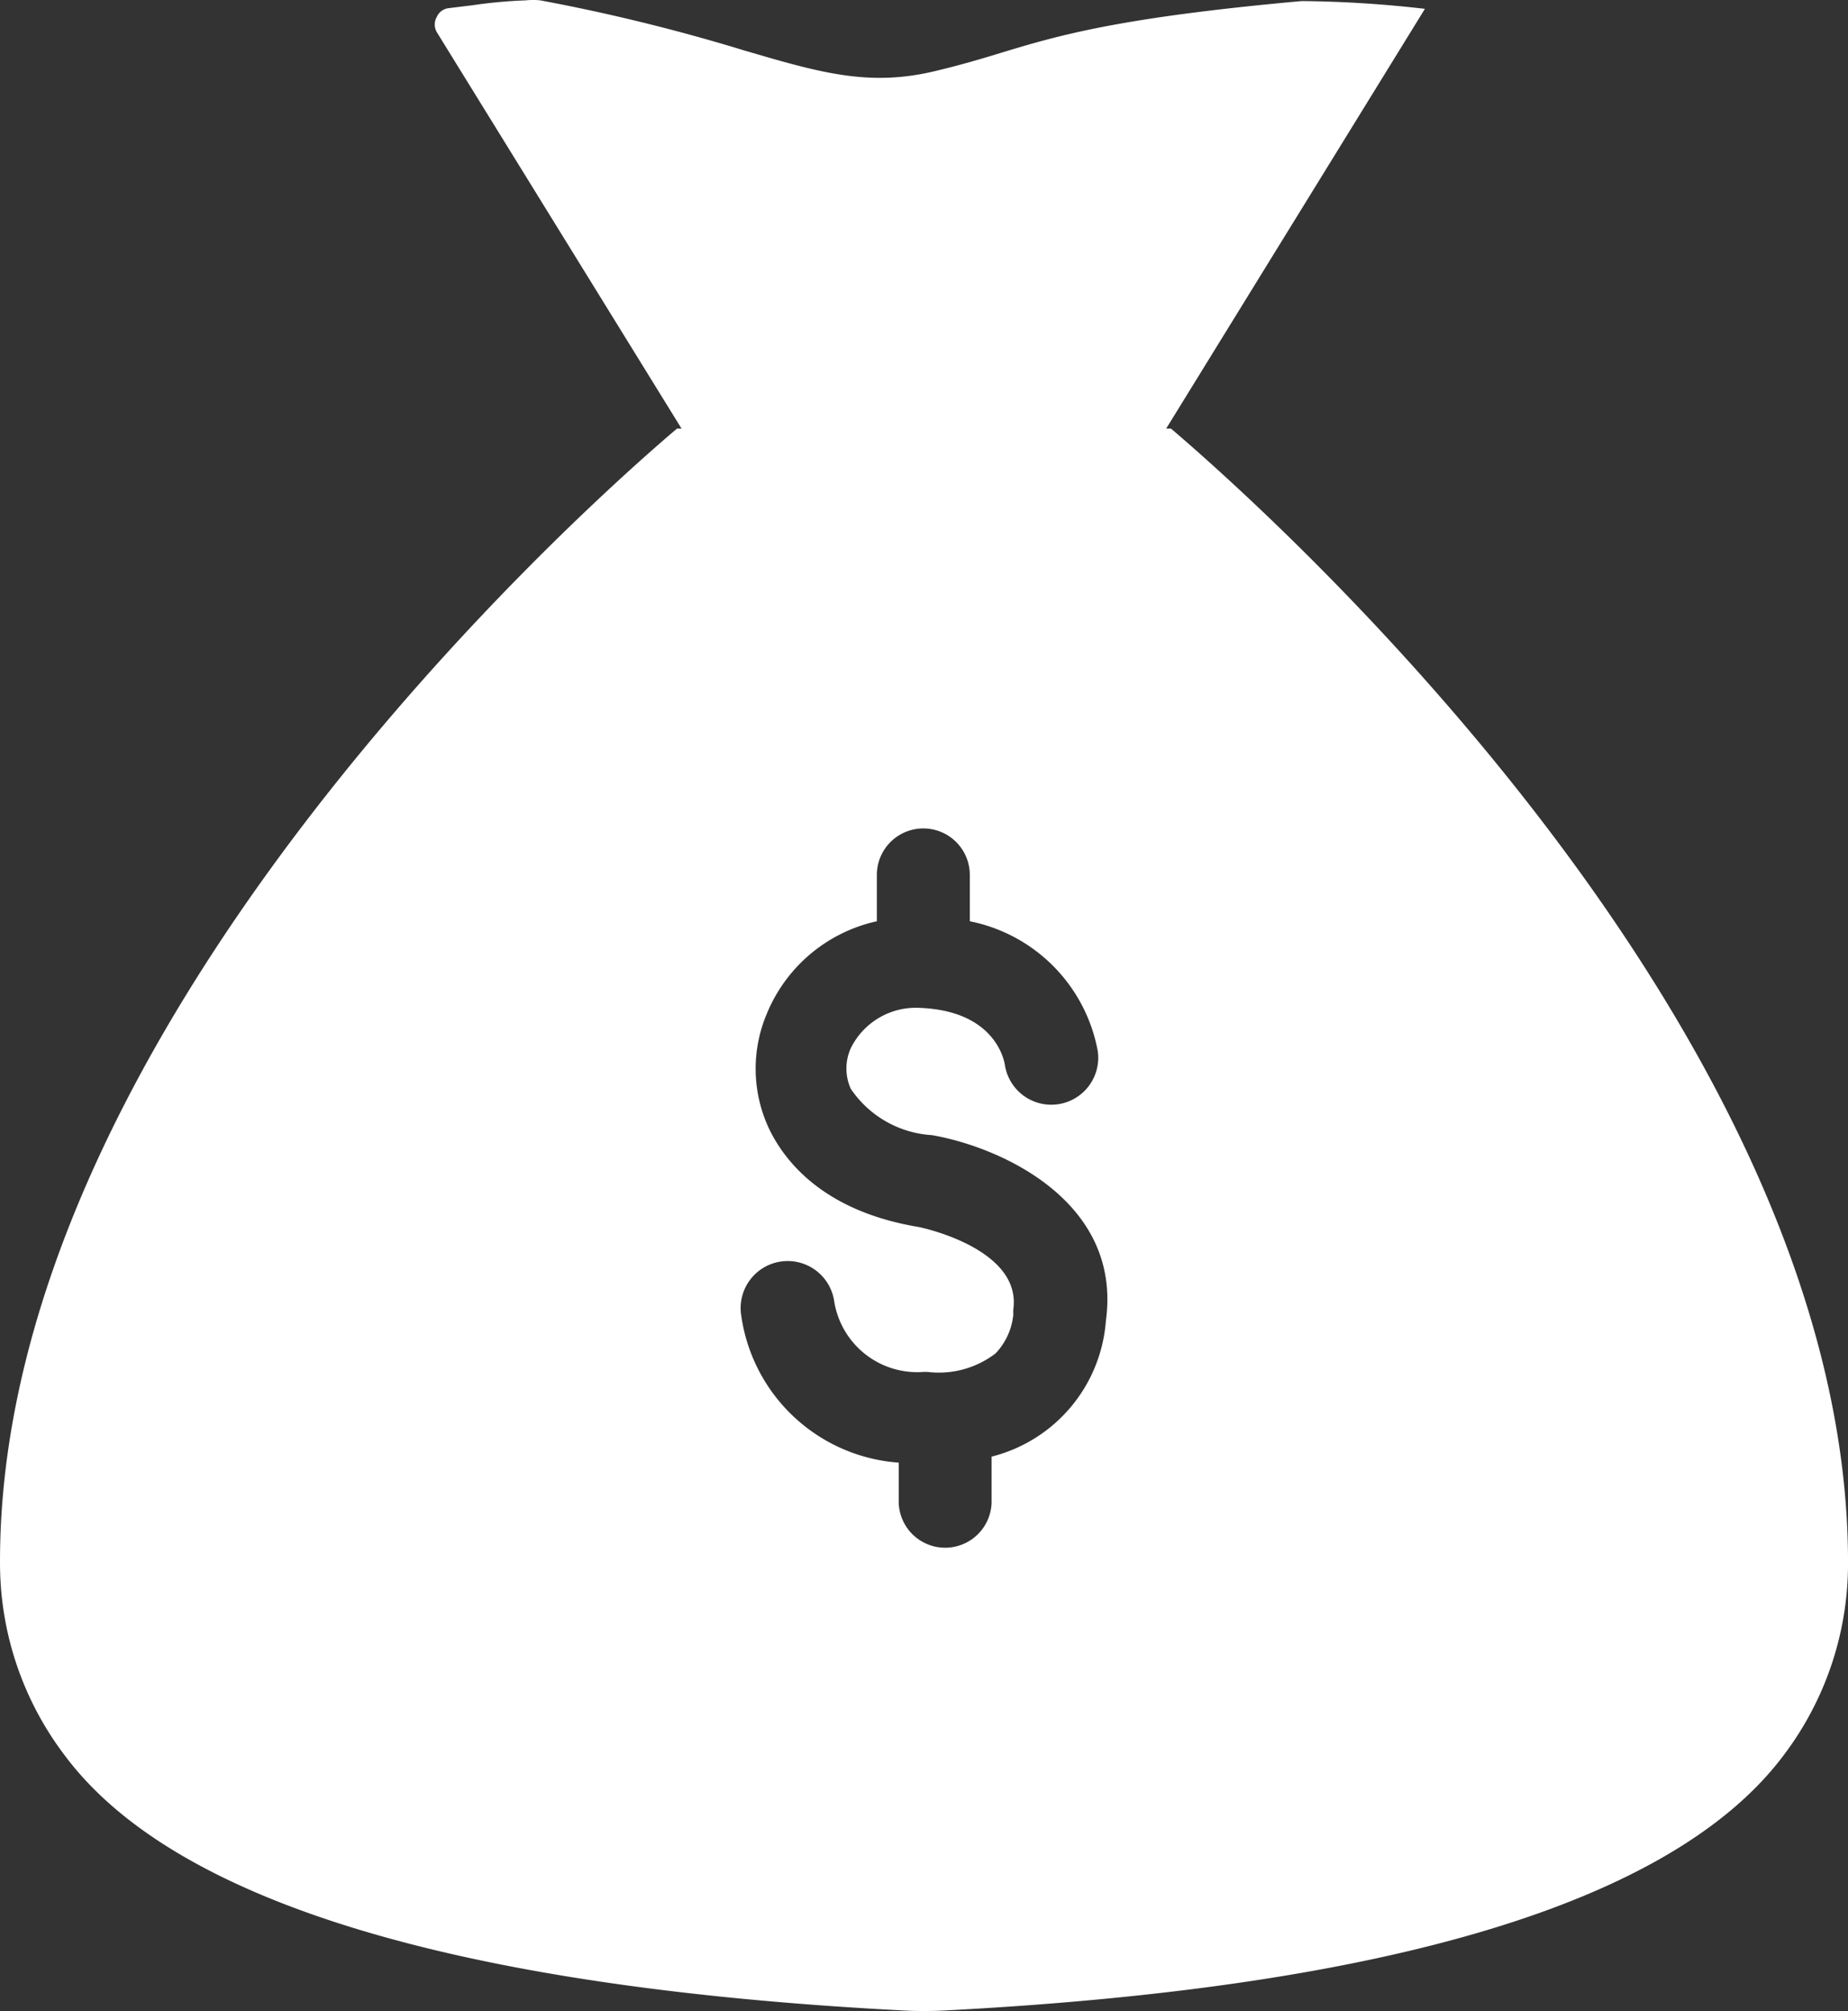 <svg id="noun_Money_2901450" xmlns="http://www.w3.org/2000/svg" width="60.661" height="66" viewBox="0 0 60.661 66">
  <rect x="0" y="0" width="60.661" height="66" fill="#333333" stroke="none"/>
  <g id="Grupo_30" data-name="Grupo 30" transform="translate(0 0)">
    <path id="Caminho_1" data-name="Caminho 1" d="M38.436,22.74H22.223C19.172,25.318-.13,42.516,0,60.085a10.425,10.425,0,0,0,2.128,6.206c3.584,4.8,12.85,7.606,27.539,8.367a12.87,12.87,0,0,0,1.327,0c14.688-.761,23.954-3.582,27.546-8.367a10.41,10.41,0,0,0,2.12-6.176C60.789,42.462,41.456,25.311,38.436,22.74ZM36.3,52.023a4.979,4.979,0,0,1-3.752,4.457V58A1.525,1.525,0,0,1,29.5,58V56.678a5.63,5.63,0,0,1-5.171-4.837,1.543,1.543,0,0,1,3.051-.472A2.759,2.759,0,0,0,30.322,53.7h.122a3.056,3.056,0,0,0,2.235-.608,2.142,2.142,0,0,0,.58-1.255v-.175c.3-2.031-3.1-2.723-3.134-2.723-2.959-.5-4.286-2.008-4.866-3.187a4.628,4.628,0,0,1-.092-3.8,5.083,5.083,0,0,1,3.615-3.042V37.389a1.525,1.525,0,0,1,3.051,0V38.91a5.331,5.331,0,0,1,4.2,4.259,1.541,1.541,0,0,1-3.051.441c-.053-.3-.442-1.757-2.768-1.856a2.38,2.38,0,0,0-2.288,1.323,1.616,1.616,0,0,0,0,1.331,3.464,3.464,0,0,0,2.662,1.521C32.877,46.326,36.835,48.121,36.3,52.023Z" transform="translate(0.001 -8.675)" fill="#fff"/>
    <path id="Caminho_2" data-name="Caminho 2" d="M26.839,14.442H42.325L51.029.324A37.937,37.937,0,0,0,46.983.069c-6.049.547-8,1.132-9.906,1.71-.65.2-1.331.4-2.147.593-2.17.516-3.781.039-6.231-.678A61.383,61.383,0,0,0,21.992.046a2.331,2.331,0,0,0-.484,0,15.991,15.991,0,0,0-1.754.162L19,.3a.484.484,0,0,0-.408.293.5.5,0,0,0,0,.493Z" transform="translate(-4.256 -0.034)" fill="#fff"/>
  </g>
</svg>
